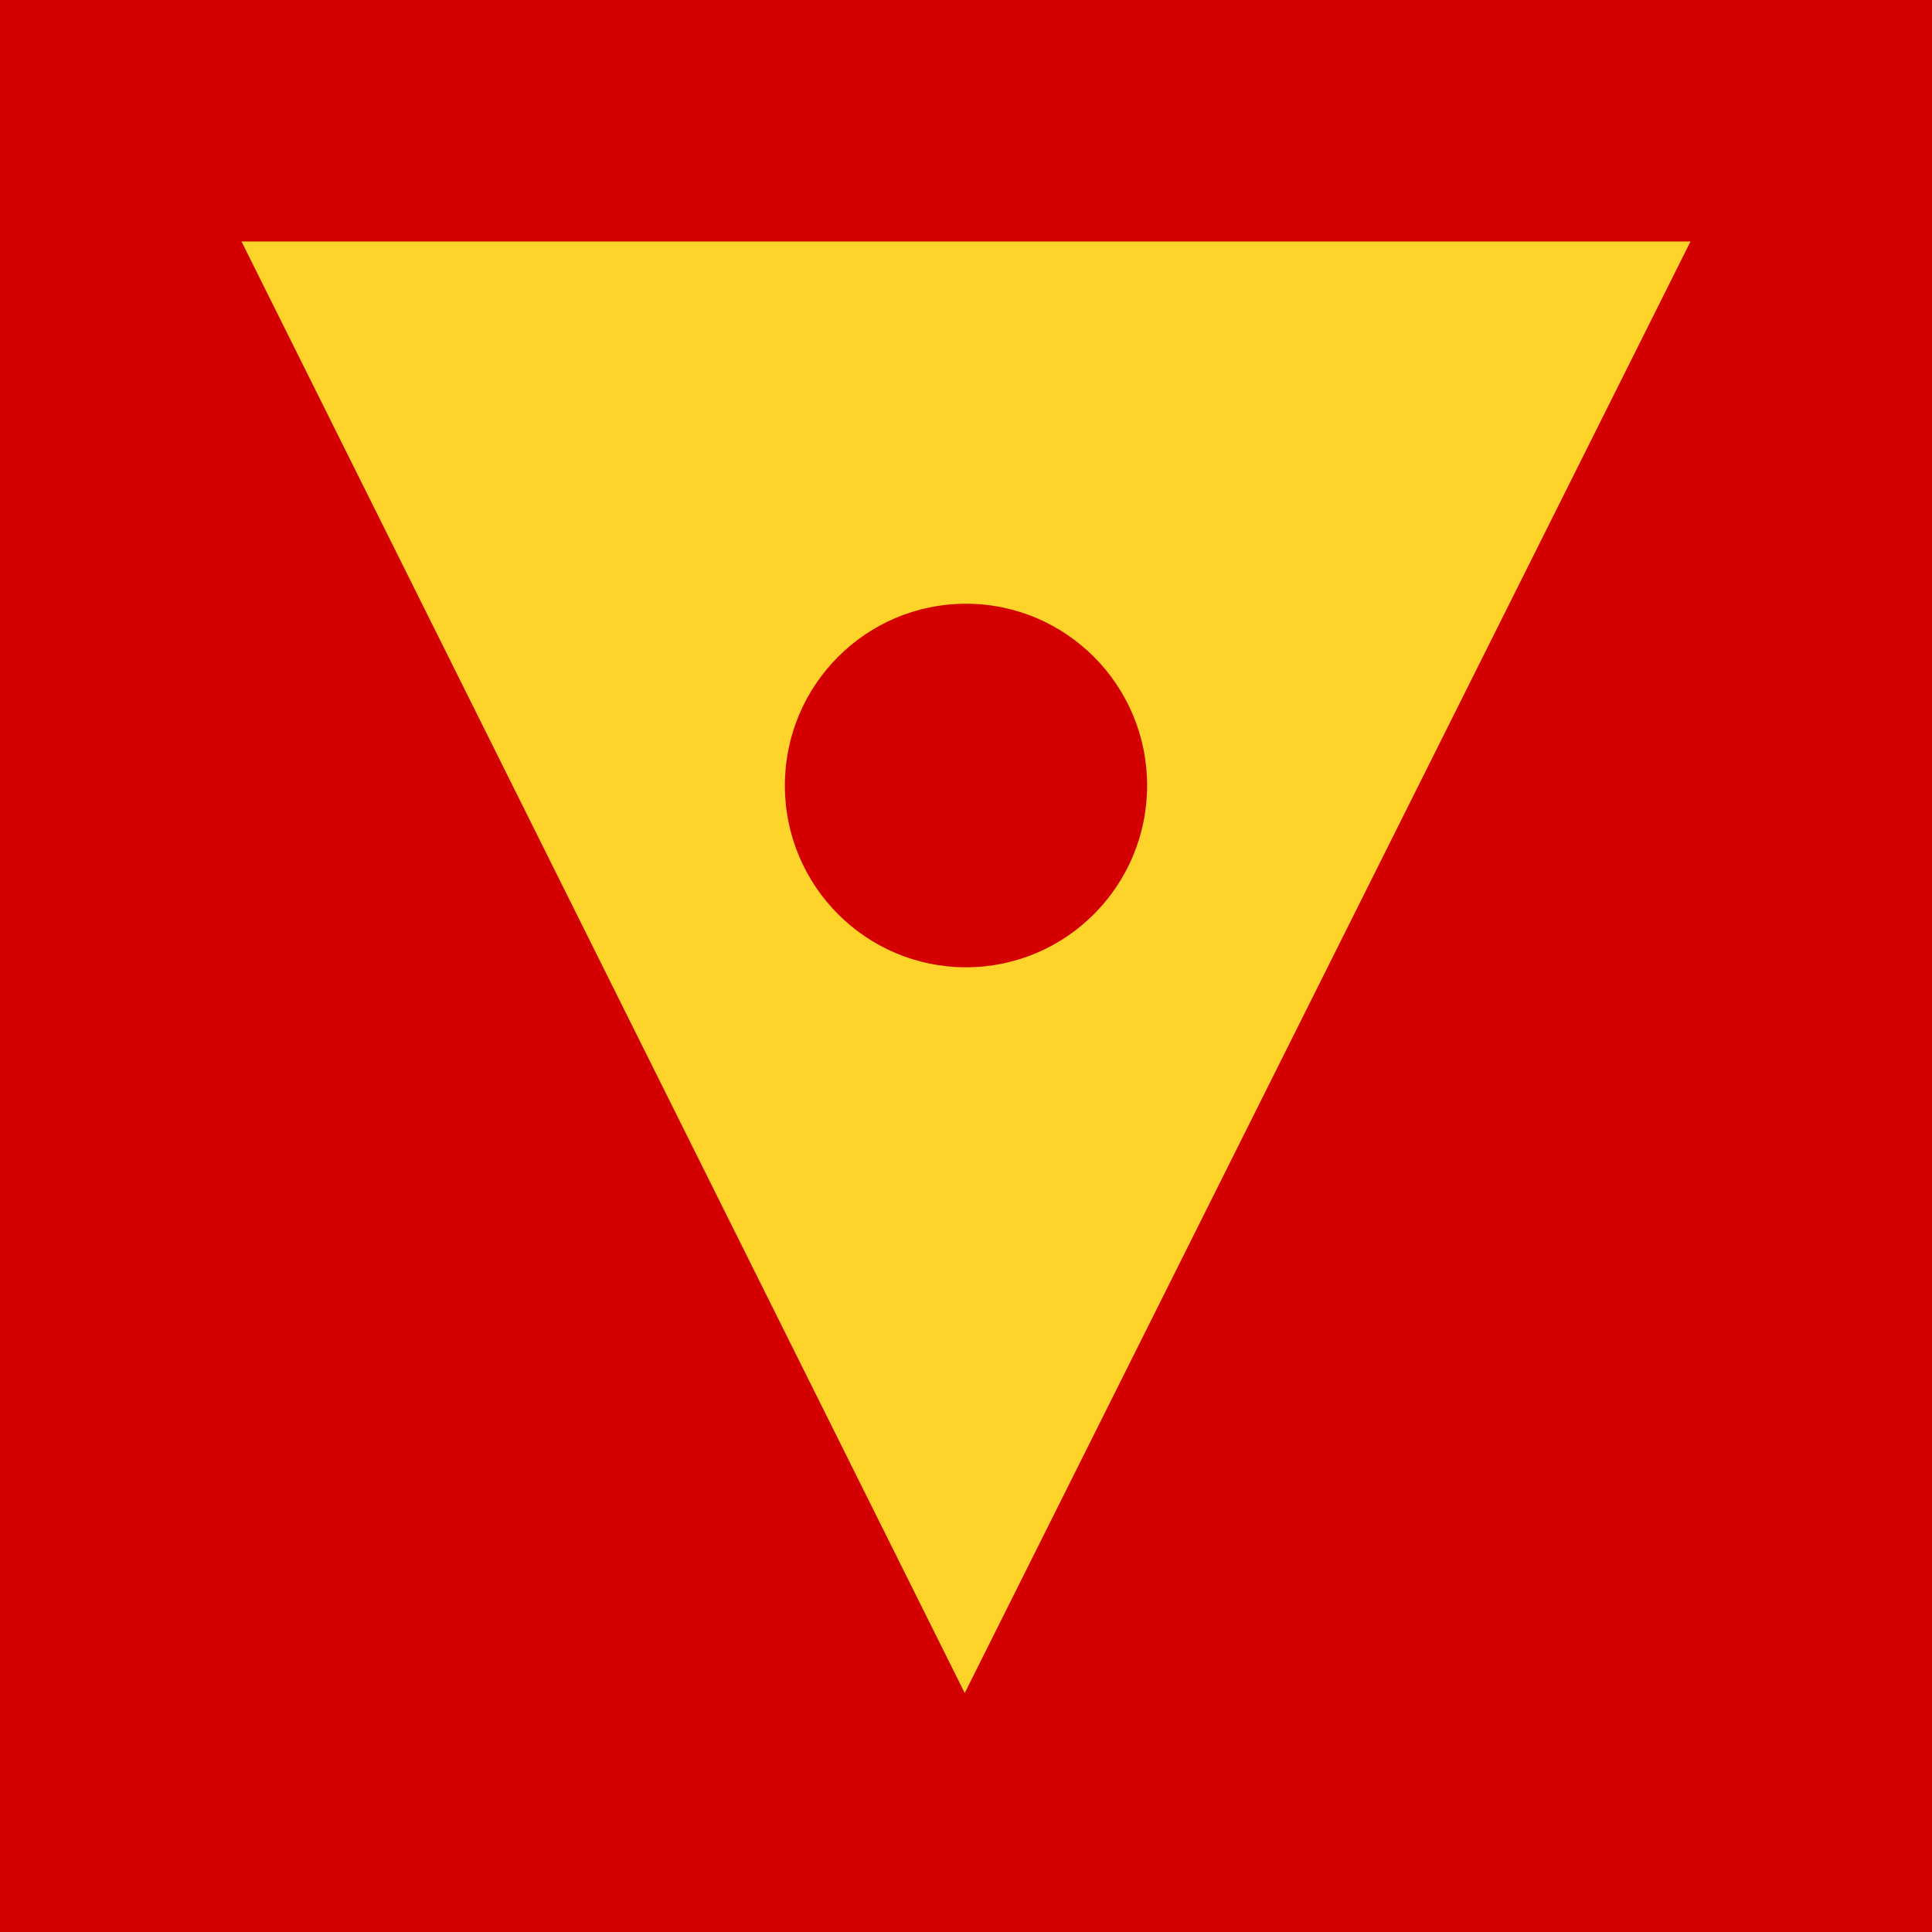 <?xml version="1.0" encoding="UTF-8" standalone="no"?>
<!-- Created with Inkscape (http://www.inkscape.org/) -->

<svg
   width="512"
   height="512"
   viewBox="0 0 135.467 135.467"
   version="1.1"
   id="svg1"
   inkscape:version="1.4 (e7c3feb1, 2024-10-09)"
   sodipodi:docname="favicon.svg"
   xmlns:inkscape="http://www.inkscape.org/namespaces/inkscape"
   xmlns:sodipodi="http://sodipodi.sourceforge.net/DTD/sodipodi-0.dtd"
   xmlns="http://www.w3.org/2000/svg"
   xmlns:svg="http://www.w3.org/2000/svg">
  <sodipodi:namedview
     id="namedview1"
     pagecolor="#ffffff"
     bordercolor="#000000"
     borderopacity="0.25"
     inkscape:showpageshadow="2"
     inkscape:pageopacity="0.0"
     inkscape:pagecheckerboard="0"
     inkscape:deskcolor="#d1d1d1"
     inkscape:document-units="px"
     inkscape:zoom="0.37059484"
     inkscape:cx="44.523016"
     inkscape:cy="-70.15748"
     inkscape:window-width="1496"
     inkscape:window-height="905"
     inkscape:window-x="0"
     inkscape:window-y="34"
     inkscape:window-maximized="0"
     inkscape:current-layer="layer1" />
  <defs
     id="defs1" />
  <g
     inkscape:label="Layer 1"
     inkscape:groupmode="layer"
     id="layer1">
    <rect
       style="fill:#d40000;stroke-width:0.265"
       id="rect2"
       width="135.467"
       height="135.467"
       x="-135.467"
       y="-135.467"
       transform="scale(-1)" />
    <path
       id="rect1"
       style="fill:#ffd42a;stroke-width:0.397"
       d="M 16.933,16.933 67.644,118.712 118.533,16.933 Z"
       sodipodi:nodetypes="cccc" />
    <ellipse
       style="fill:#d40000;stroke-width:0.265"
       id="path2-7-3"
       cx="67.733"
       cy="55.078"
       rx="12.7"
       ry="12.745" />
  </g>
</svg>
